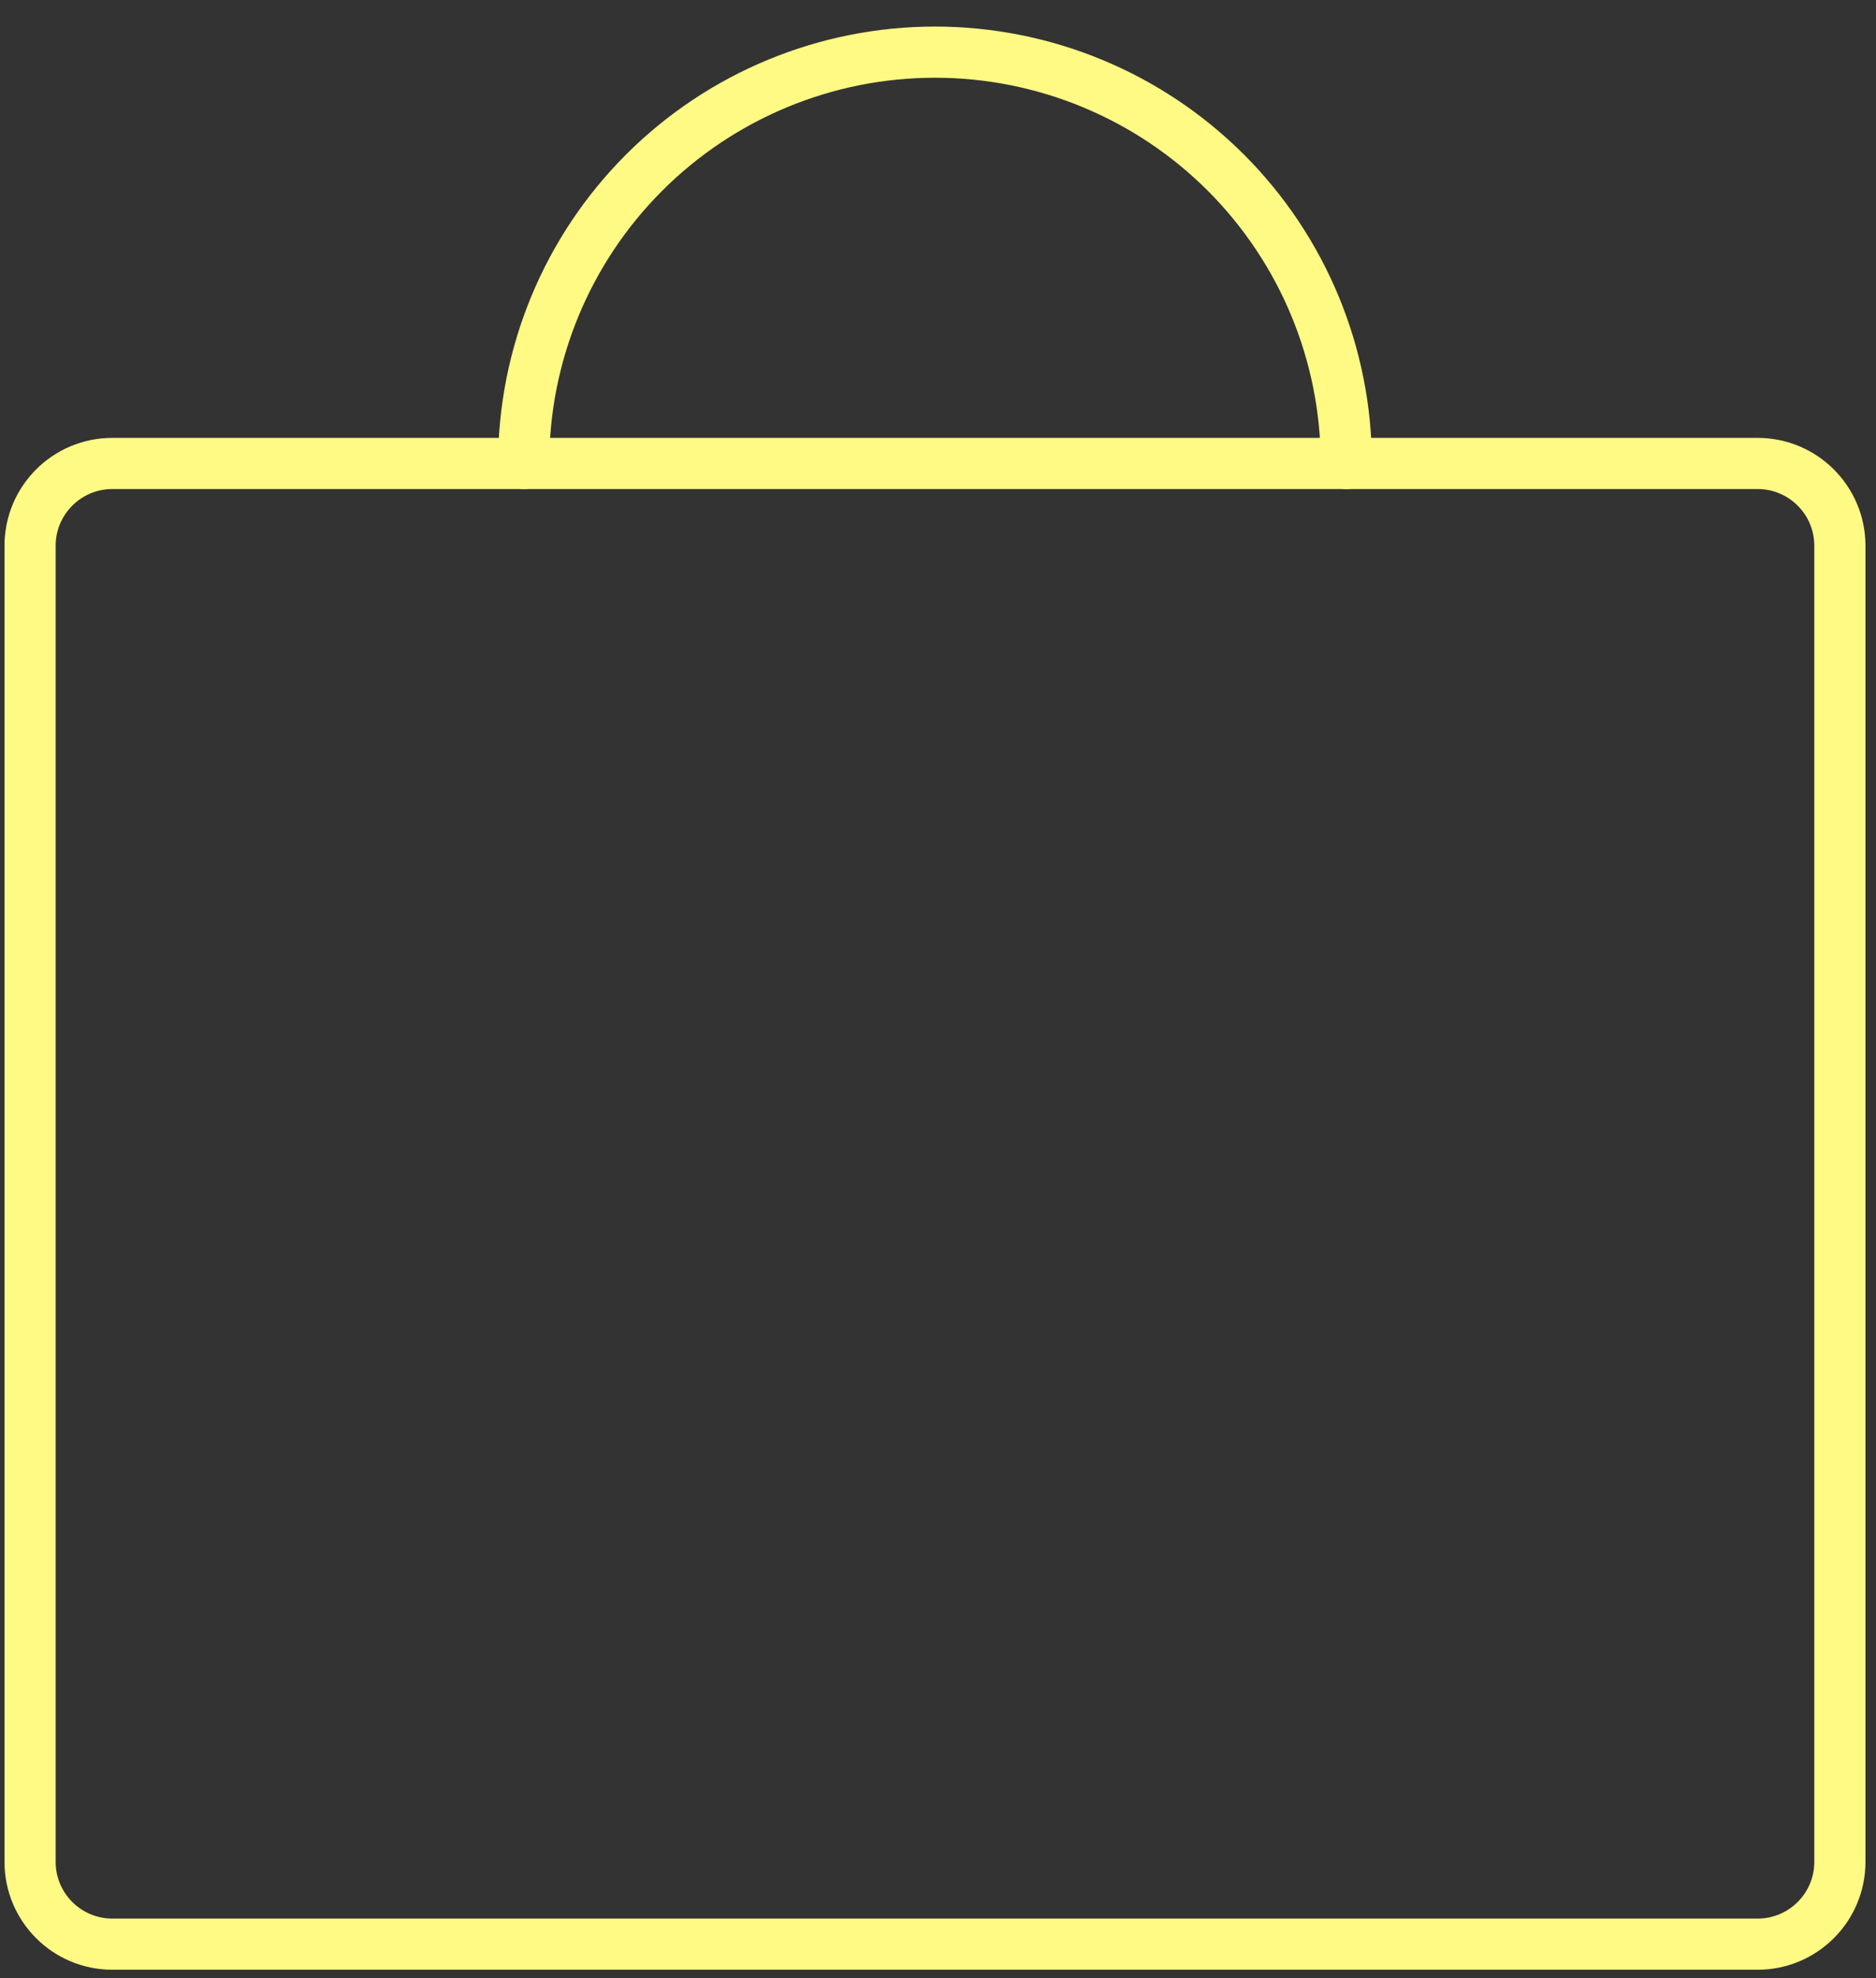 <?xml version="1.0" encoding="UTF-8"?> <svg xmlns="http://www.w3.org/2000/svg" width="55" height="58" viewBox="0 0 55 58" fill="none"><rect x="0" y="0" width="55" height="58" fill="#333333" stroke="none"/> <path d="M51.529 13.588H3.294C1.962 13.588 0.882 14.668 0.882 16V54.588C0.882 55.92 1.962 57 3.294 57H51.529C52.861 57 53.941 55.92 53.941 54.588V16C53.941 14.668 52.861 13.588 51.529 13.588Z" stroke="#FFFA84" stroke-width="1.5" stroke-linecap="round" stroke-linejoin="round"></path> <path d="M15.353 13.588C15.353 10.39 16.623 7.323 18.885 5.061C21.146 2.8 24.214 1.529 27.412 1.529C30.61 1.529 33.677 2.8 35.939 5.061C38.2 7.323 39.471 10.39 39.471 13.588" stroke="#FFFA84" stroke-width="1.5" stroke-linecap="round" stroke-linejoin="round"></path> </svg> 
